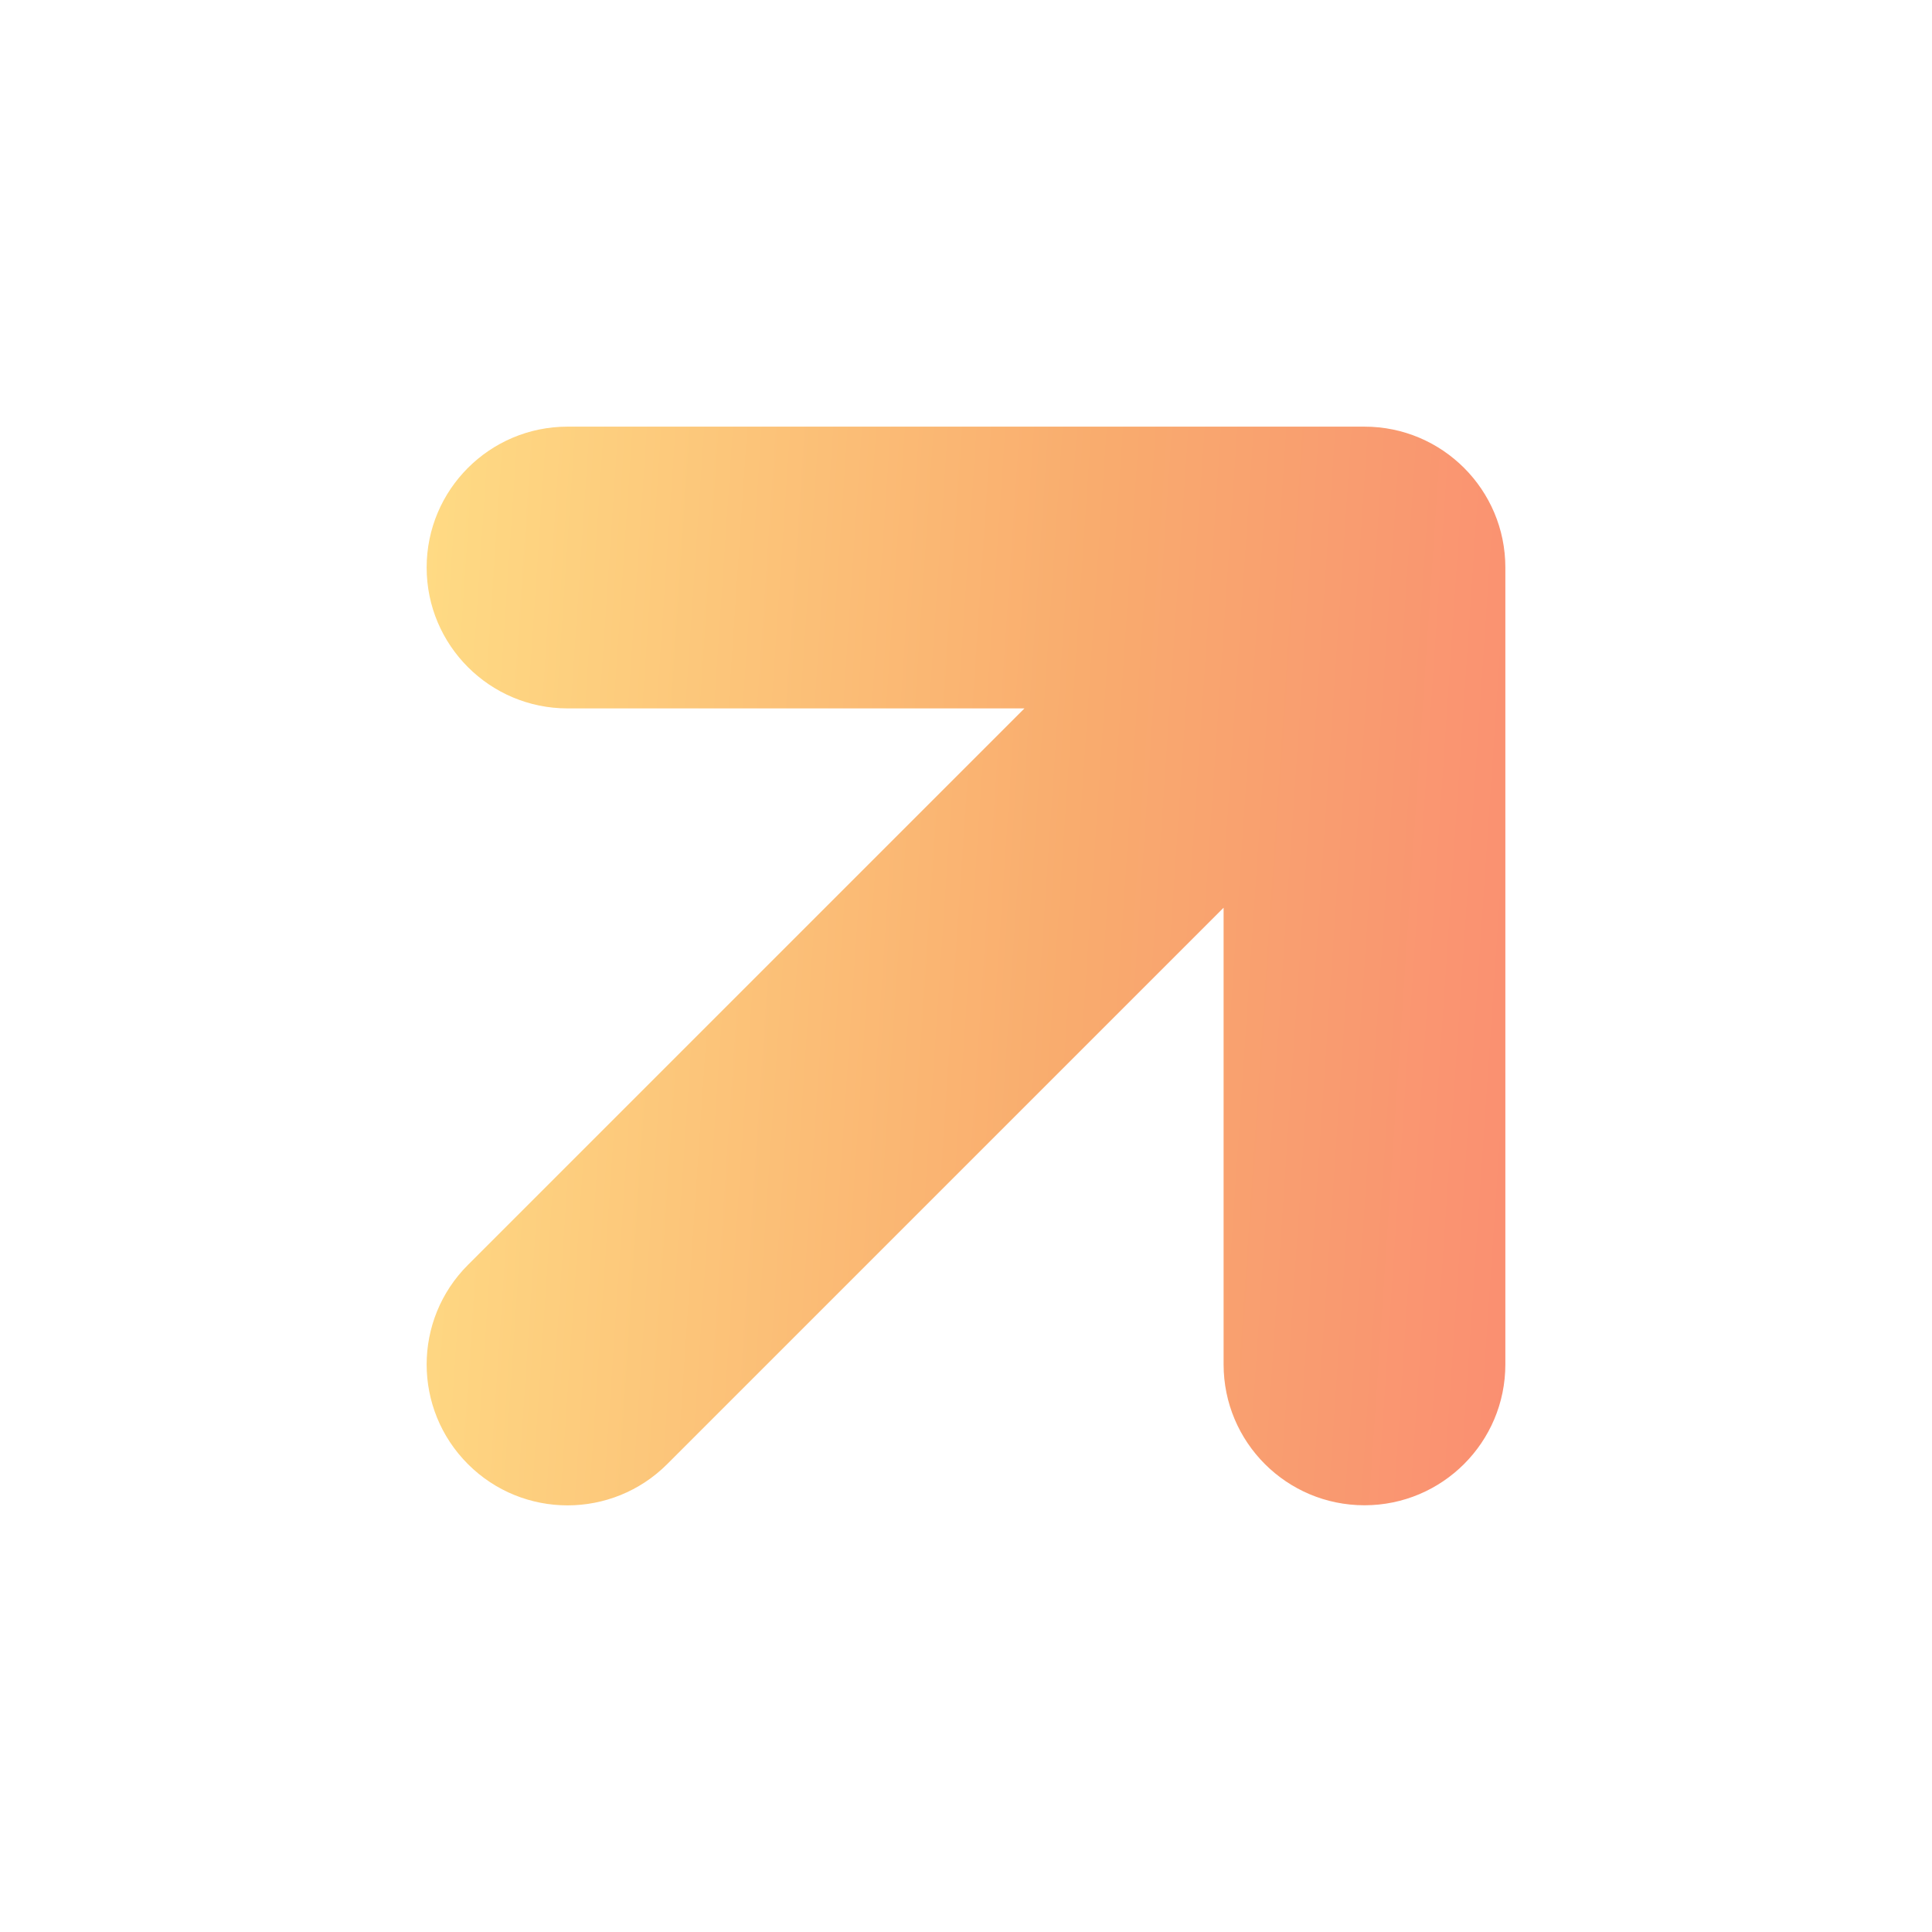 <?xml version="1.0" encoding="UTF-8"?> <svg xmlns="http://www.w3.org/2000/svg" width="24" height="24" viewBox="0 0 24 24" fill="none"><g clip-path="url(#clip0_1106_2367)"><path fill-rule="evenodd" clip-rule="evenodd" d="M7.05 5.3C6.084 5.3 5.3 6.083 5.3 7.05C5.3 8.016 6.084 8.8 7.05 8.8L12.726 8.8L5.813 15.713C5.129 16.396 5.129 17.504 5.813 18.188C6.496 18.871 7.604 18.871 8.288 18.188L15.2 11.276L15.2 16.949C15.2 17.916 15.983 18.699 16.95 18.699C17.916 18.699 18.7 17.916 18.7 16.949L18.7 7.05C18.7 6.083 17.916 5.3 16.95 5.3L7.05 5.3Z" fill="url(#paint0_linear_1106_2367)"></path></g><defs><linearGradient id="paint0_linear_1106_2367" x1="-2.5" y1="-2.934" x2="31.427" y2="-0.651" gradientUnits="userSpaceOnUse"><stop stop-color="#FFDD85"></stop><stop offset="0.234" stop-color="#FFDD85"></stop><stop offset="0.49" stop-color="#F9AC6E"></stop><stop offset="0.74" stop-color="#FA8273"></stop><stop offset="1" stop-color="#F9AC6E"></stop></linearGradient><clipPath id="clip0_1106_2367"><rect width="24" height="24" fill="white"></rect></clipPath></defs></svg> 